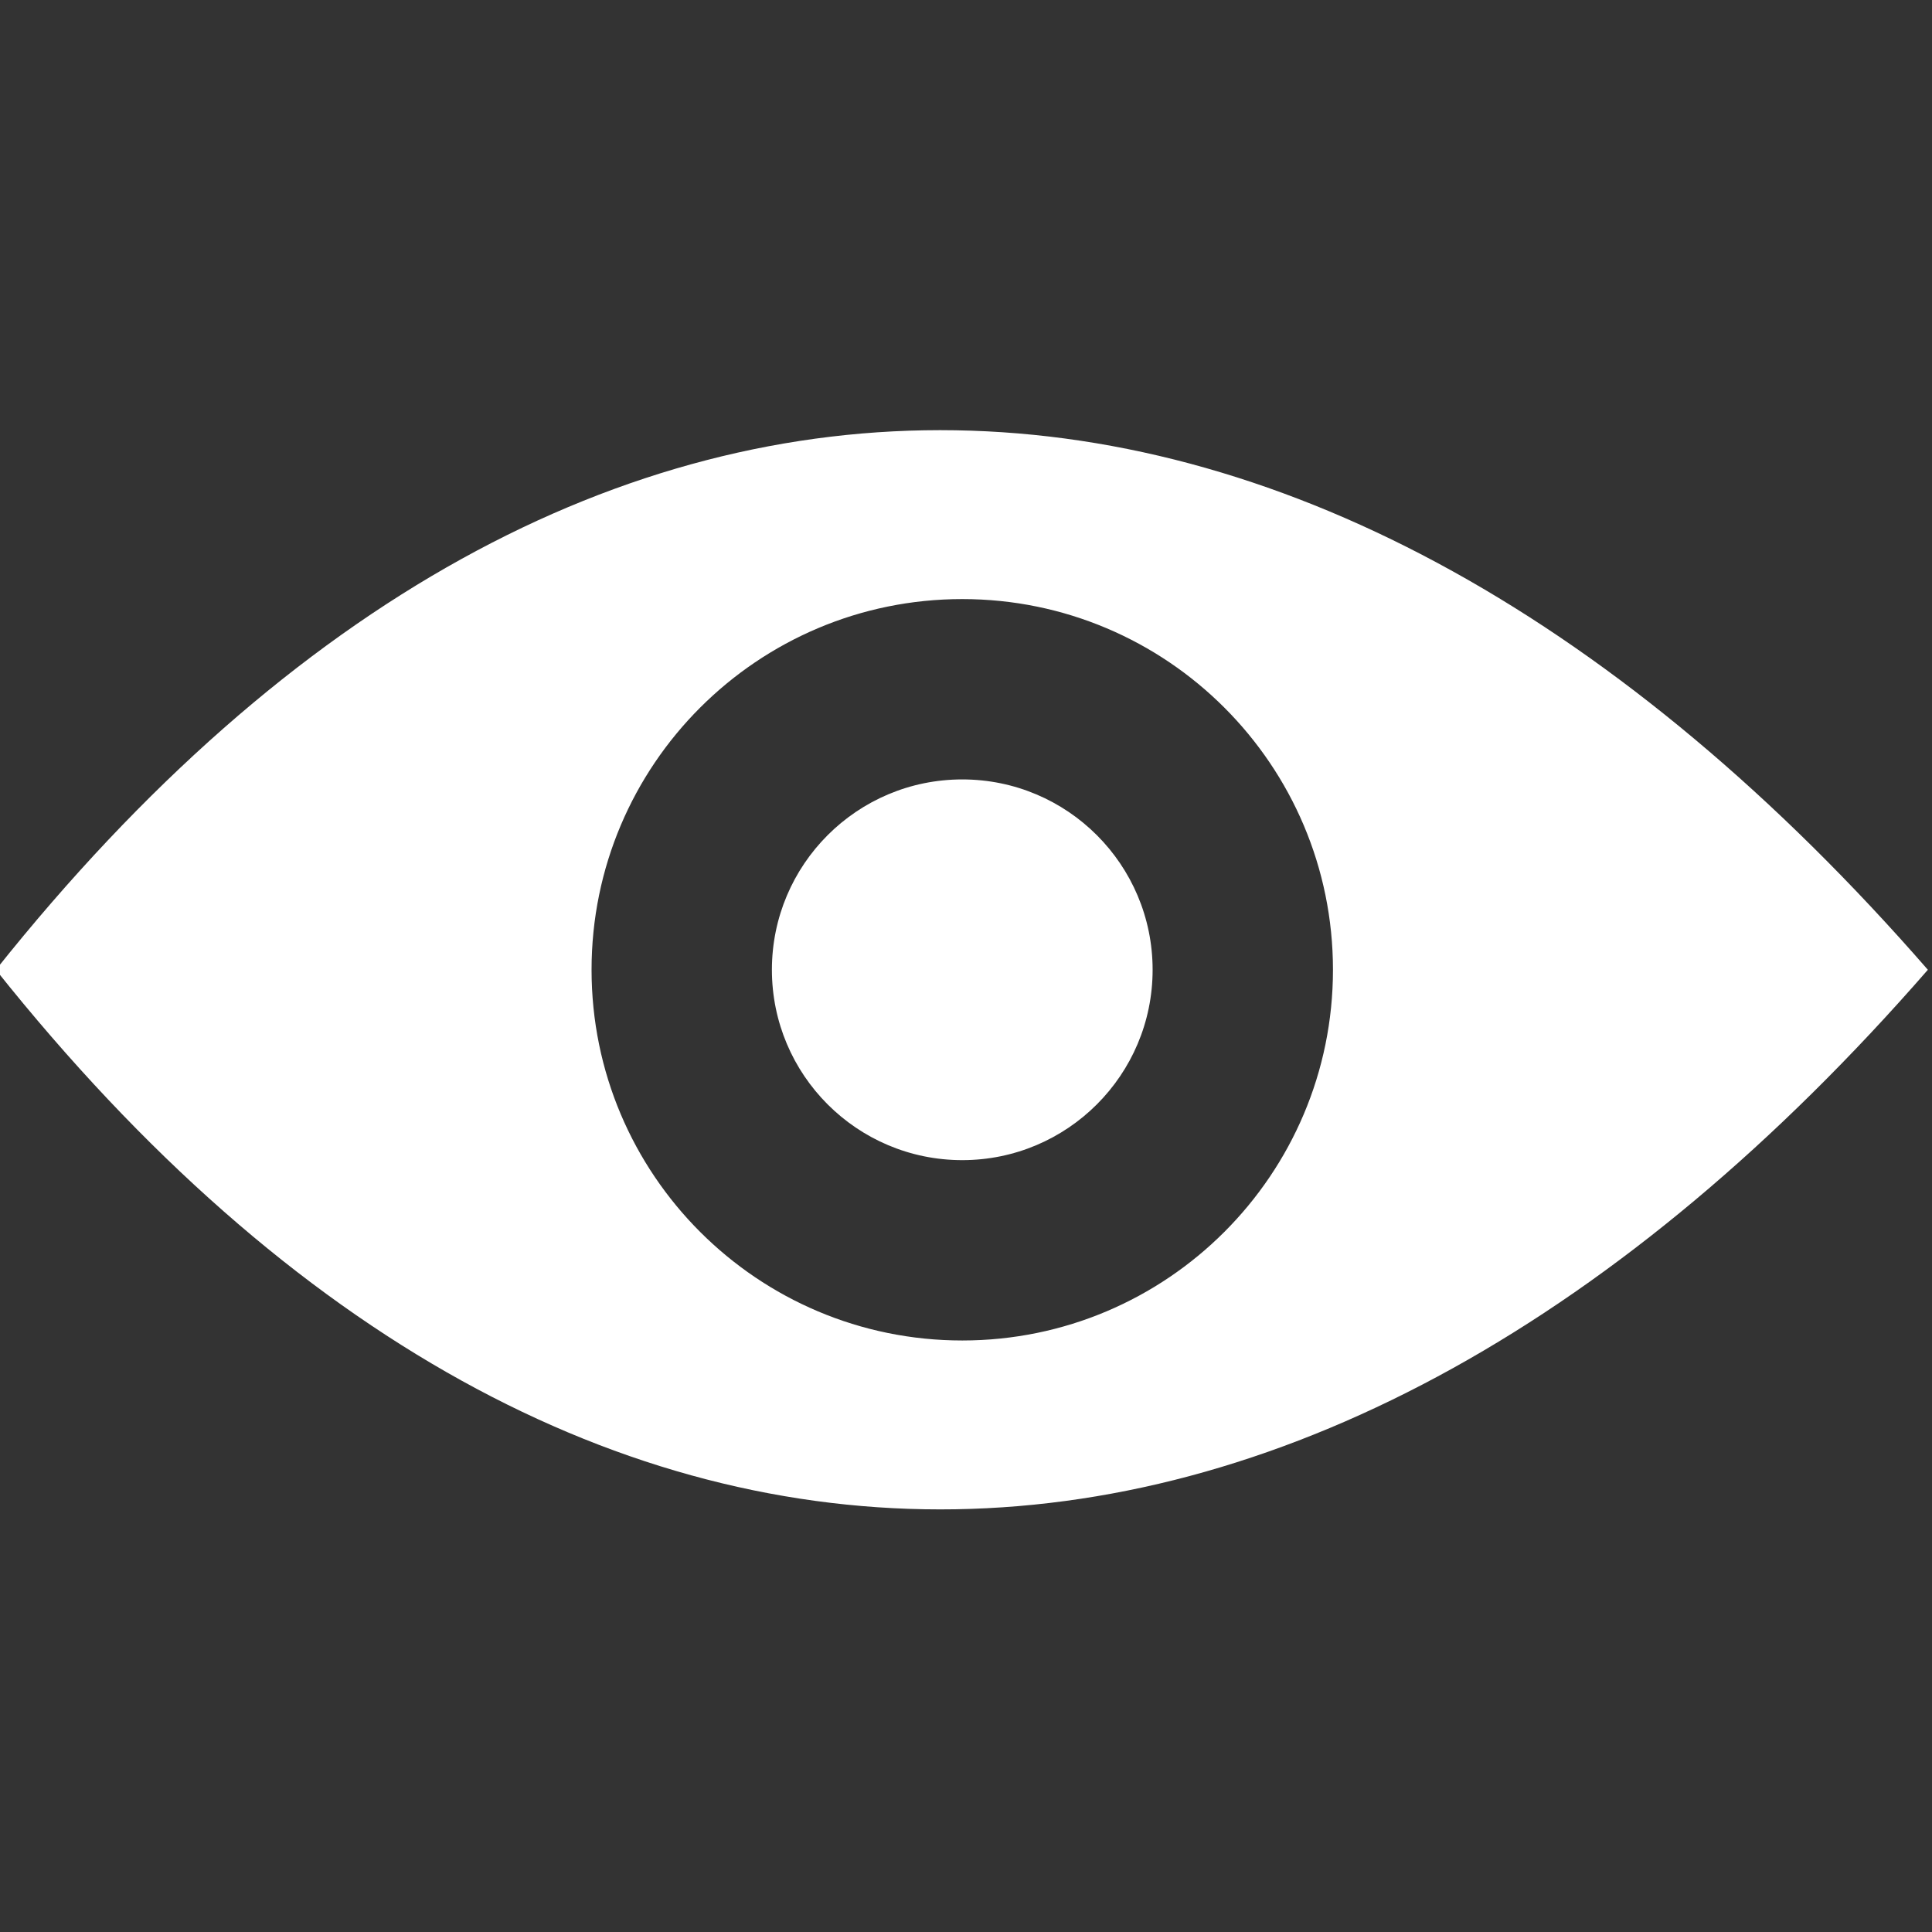 <?xml version="1.0" encoding="UTF-8"?> <svg xmlns="http://www.w3.org/2000/svg" xmlns:xlink="http://www.w3.org/1999/xlink" xml:space="preserve" width="496px" height="496px" version="1.1" style="shape-rendering:geometricPrecision; text-rendering:geometricPrecision; image-rendering:optimizeQuality; fill-rule:evenodd; clip-rule:evenodd" viewBox="0 0 496 496"><rect x="0" y="0" width="496" height="496" fill="#333333" stroke="none"/> <defs> <style type="text/css"> .fil0 {fill:white} </style> </defs> <g id="Слой_x0020_1">  <path class="fil0" d="M494.94 248.97c-155.89,-179.01 -344.38,-190.33 -496,0 151.62,190.33 340.11,179.01 496,0zm-152.73 0c0,52.56 -42.61,95.17 -95.17,95.17 -52.57,0 -95.17,-42.61 -95.17,-95.17 0,-52.57 42.6,-95.17 95.17,-95.17 52.56,0 95.17,42.6 95.17,95.17zm-95.17 -48.87c-27,0 -48.87,21.88 -48.87,48.87 0,26.99 21.87,48.87 48.87,48.87 26.99,0 48.87,-21.88 48.87,-48.87 0,-26.99 -21.88,-48.87 -48.87,-48.87z"></path> </g> </svg> 